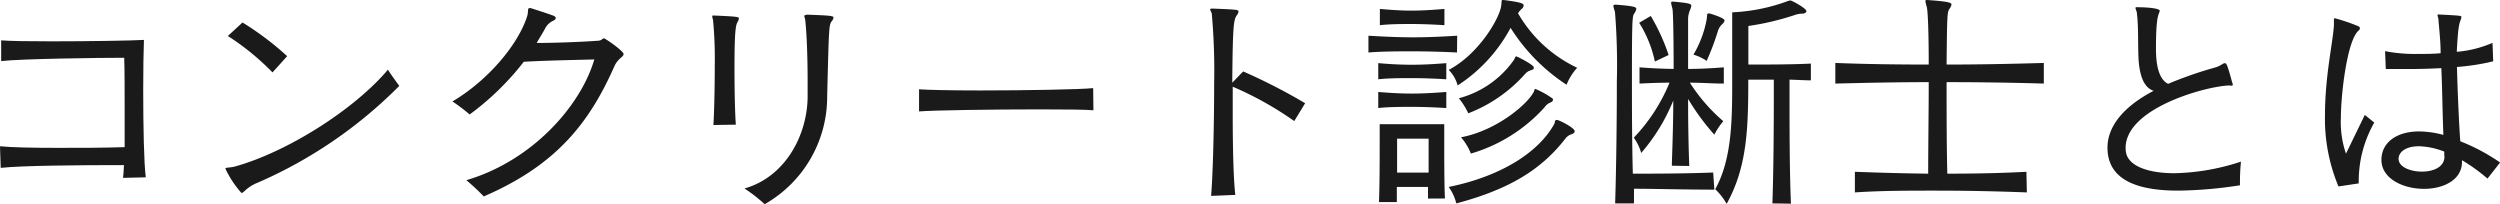 <svg xmlns="http://www.w3.org/2000/svg" viewBox="0 0 279.99 22.85"><defs><style>.cls-1{fill:#1a1a1a;}</style></defs><g id="レイヤー_2" data-name="レイヤー 2"><g id="デザイン"><path class="cls-1" d="M13.78,19.92c.05-.37.08-.84.1-1.43-5,0-11.38.05-13.8.31L0,16.38c1.22.13,3.67.18,6.47.18,2.42,0,5.1,0,7.49-.08,0-1.27,0-2.7,0-4.1,0-2.29,0-4.53-.05-5.91-2.68,0-11.44.11-13.78.37l0-2.32c.91.08,3.15.11,5.67.11,4.13,0,9.07-.08,10.32-.16-.05,1.3-.08,3.38-.08,5.62,0,3.92.08,8.32.29,9.77Z"/><path class="cls-1" d="M28.86,20.46a4.51,4.51,0,0,0-1.3.78c-.26.24-.39.37-.52.37a11.18,11.18,0,0,1-1.79-2.71c0-.18.41-.08,1.09-.26C32.21,17,39.7,12.25,43.45,7.8c.31.52.85,1.25,1.27,1.82A50.91,50.91,0,0,1,28.86,20.46ZM30.52,8.11a28.46,28.46,0,0,0-5-4.08l1.64-1.51a32.71,32.71,0,0,1,5,3.77Z"/><path class="cls-1" d="M52.23,20.18C59.64,18,65.05,11.83,66.56,6.66c-3.09.07-6.14.15-7.9.26a30.5,30.5,0,0,1-6.06,5.9,20,20,0,0,0-1.93-1.46C54.52,9.1,58,5.1,59.05,1.79c.15-.54,0-.88.26-.88a.28.28,0,0,1,.13,0c.72.23,1.79.57,2.41.8.26.08.39.18.39.31s-.13.24-.36.34a1.91,1.91,0,0,0-.86.89c-.28.52-.6,1-.91,1.56,2,0,4.94-.11,6.74-.24.57,0,.62-.28.78-.28s2.21,1.43,2.21,1.76-.58.45-1,1.3C65.94,13.94,62.17,18.54,54.18,22A24.63,24.63,0,0,0,52.23,20.18Z"/><path class="cls-1" d="M79.9,14c.08-1.3.15-4,.15-6.63a45.7,45.7,0,0,0-.18-5c0-.19-.1-.37-.1-.5s0-.13.15-.13H80c2.62.11,2.75.16,2.75.31a.93.93,0,0,1-.15.42c-.24.39-.34,1.43-.34,5.23,0,2.31.05,4.88.15,6.26ZM90.35,1.64c2.7.1,3,.13,3,.34a.87.87,0,0,1-.21.41c-.29.44-.31.5-.5,8.48a13.82,13.82,0,0,1-7,12,17.64,17.64,0,0,0-2.26-1.76c4.57-1.3,7-5.93,7.07-10.17,0-.68,0-1.35,0-2,0-2.65-.11-5.28-.26-6.63,0-.18-.11-.39-.11-.49s0-.13.16-.13Z"/><path class="cls-1" d="M122.46,12.35c-.81-.08-3.25-.1-6.14-.1-5.2,0-11.9.1-13.39.23V10c.86.07,3.62.13,6.82.13,5.07,0,11.25-.11,12.68-.26Z"/><path class="cls-1" d="M135.64,21.94c.21-2.57.34-8,.34-12.58a72.09,72.09,0,0,0-.26-7.77c0-.19-.18-.39-.18-.5s.05-.13.23-.13h0c2.84.11,2.94.13,2.94.34a.77.77,0,0,1-.18.39c-.34.55-.47.75-.52,7.57L139.23,8a64.39,64.39,0,0,1,6.94,3.56l-1.22,2a37.48,37.48,0,0,0-6.89-3.85c0,1,0,2.05,0,3.12,0,3.61.08,7.23.29,9Z"/><path class="cls-1" d="M163.18,5.88c-1.59-.08-3.25-.13-4.92-.13s-3.38,0-5,.13V4c1.67.1,3.33.18,5,.18s3.32-.08,4.94-.18Zm-1.2,3c-1.3-.08-2.6-.13-3.87-.13s-2.53,0-3.75.13V7.07c1.22.11,2.47.18,3.75.18s2.57-.07,3.87-.18Zm0,3.22c-1.3-.08-2.6-.13-3.87-.13s-2.53,0-3.75.13V10.3c1.22.1,2.47.18,3.75.18s2.57-.08,3.87-.18Zm-.21-9.28c-1.3-.08-2.49-.13-3.69-.13s-2.31,0-3.54.13V1c1.23.11,2.37.19,3.54.19s2.39-.08,3.69-.19Zm-1.84,19.42c0-.39,0-.83,0-1.3h-3.49c0,.57,0,1.17,0,1.69h-2c.08-2,.08-5.2.08-7.12V13.91h7.23v1.66c0,2,0,5.18.08,6.66Zm.07-6.71h-3.53v3.8H160Zm2.24,5.41c6.27-1.27,10.3-4.16,11.88-7.15,0-.08,0-.36.24-.36s2,.88,2,1.27c0,.1-.1.23-.28.31a1.43,1.43,0,0,0-.73.47C172.64,19,169,21.22,163.1,22.78A5.25,5.25,0,0,0,162.24,20.93ZM168.4,0c2,.26,2.24.39,2.24.62a.48.48,0,0,1-.18.34,2.8,2.8,0,0,0-.45.52,15,15,0,0,0,6.63,6.11,6.15,6.15,0,0,0-1.19,1.9,20.84,20.84,0,0,1-6.27-6.37,17.48,17.48,0,0,1-5.93,6.45,3.84,3.84,0,0,0-1-1.74c3.4-1.8,5.66-5.75,5.87-7.13.08-.49,0-.7.18-.7Zm-5,11a10.94,10.94,0,0,0,6.19-4.34c.08-.15.08-.34.24-.34l.15.06c.34.15,1.8.91,1.8,1.17s-.11.23-.29.31a1.31,1.31,0,0,0-.7.44,16.41,16.41,0,0,1-6.35,4.39A7.79,7.79,0,0,0,163.38,11Zm.26,4.37c3.93-.75,7.39-3.66,8.12-5.09.07-.16.07-.32.18-.32a10.07,10.07,0,0,1,1.82,1,.24.24,0,0,1,.15.21c0,.13-.1.23-.28.31A1.37,1.37,0,0,0,173,12a17.84,17.84,0,0,1-8.27,5.2A6.25,6.25,0,0,0,163.64,15.39Z"/><path class="cls-1" d="M192,21.24c-3.17,0-6.86-.1-9-.1,0,.54,0,1.09,0,1.64h-2.11c.13-4.19.19-9.39.19-13.65a73.94,73.94,0,0,0-.21-7.8,5.45,5.45,0,0,1-.18-.65c0-.11.07-.16.23-.16h0c2.19.16,2.34.29,2.34.47a1.23,1.23,0,0,1-.23.52c-.21.34-.26.52-.26,7.15,0,3.12,0,7,.1,10.79,2.16,0,5.77,0,9-.13Zm-4.76-2.68c0-.57.16-4.18.16-7.3a21,21,0,0,1-3.59,5.87,5.57,5.57,0,0,0-.83-1.71,19.81,19.81,0,0,0,4-6.16c-1.15,0-2.29.05-3.36.1V7.54c1.2.1,2.5.16,3.82.18,0-3.27-.05-6.32-.13-6.73a6.64,6.64,0,0,1-.15-.65c0-.11,0-.16.21-.16h0c1.87.16,2.05.26,2.05.47a2.26,2.26,0,0,1-.15.49,2.66,2.66,0,0,0-.21,1.12c0,.55,0,2.94,0,5.46,1.38,0,2.76-.08,4-.18V9.36c-1.2,0-2.5-.1-3.8-.1A19.35,19.35,0,0,0,193,13.57a8,8,0,0,0-1,1.51,25.82,25.82,0,0,1-2.94-4c0,2.81.05,5.41.13,7.51Zm-1.9-11.67a13.34,13.34,0,0,0-1.76-4.34l1.3-.76a22.4,22.4,0,0,1,2,4.37Zm5.8-4.76c.08-.47,0-.62.21-.62a.34.34,0,0,1,.13,0c.44.13,1.66.52,1.66.78,0,.11-.07.21-.2.37a1.7,1.7,0,0,0-.52.75,28.62,28.62,0,0,1-1.28,3.41,5.24,5.24,0,0,0-1.48-.7A12.13,12.13,0,0,0,191.15,2.13Zm7.36,20.65c.13-3.57.16-8.71.16-11.81V8.92c-1.15,0-2.86,0-2.86,0,0,5.38-.11,9.75-2.42,13.91a7.27,7.27,0,0,0-1.28-1.64C194,17.76,194,13.31,194,8.89V1.38A20.44,20.44,0,0,0,200.2.13a1.58,1.58,0,0,1,.31-.08c.18,0,1.8.89,1.8,1.2,0,.15-.19.28-.47.28a2.58,2.58,0,0,0-.86.16,29.93,29.93,0,0,1-5.17,1.22V7.23c1.79,0,5,0,7-.11V9c-.7,0-1.48-.06-2.39-.08V11c0,3.07,0,8.19.16,11.81Z"/><path class="cls-1" d="M227,21.55c-3.4-.13-6.78-.2-10.16-.2-3.07,0-6.11,0-9.1.2V19.24c2.73.1,5.46.18,8.21.21,0-3.28.06-7,.06-10.25-3.64,0-7.23.08-10.46.16V7.05c3.28.13,6.84.18,10.46.18,0-3.28-.08-5.8-.21-6.42a5.55,5.55,0,0,1-.16-.65c0-.11,0-.16.21-.16h0c2.52.18,2.71.31,2.71.52a1.29,1.29,0,0,1-.24.49c-.23.37-.26.63-.31,6.22,3.72,0,7.46-.08,10.89-.18V9.36c-3.4-.1-7.15-.16-10.89-.16,0,3.1,0,6.82.08,10.25,2.94,0,5.9-.05,8.86-.21Z"/><path class="cls-1" d="M249.76,9.57c-2.34,0-11.7,2.44-11.7,7a2.68,2.68,0,0,0,.07.62c.34,1.4,2.42,2.21,5.41,2.21a25.17,25.17,0,0,0,7.44-1.3,22.93,22.93,0,0,0-.11,2.65,48,48,0,0,1-6.89.6c-3.79,0-7.95-.78-7.95-4.81,0-2.44,1.87-4.65,5.17-6.37-1.06-.34-1.56-1.61-1.69-3.51-.08-1.38,0-3.74-.18-5.1,0-.28-.16-.52-.16-.65s.06-.1.16-.1h0c1.43,0,2.55.16,2.55.39a.73.73,0,0,1-.08.26c-.15.42-.34,1-.34,4,0,2.84.78,3.64,1.36,3.93a44.42,44.42,0,0,1,5.33-1.85c.59-.18.8-.46,1-.46s.26,0,.83,2.1a1.07,1.07,0,0,1,.08.29c0,.1,0,.13-.21.13Z"/><path class="cls-1" d="M261.9,20.88a19.63,19.63,0,0,1-1.51-8.06c0-4.29.91-8.22,1-10V2.7c0-.18,0-.36,0-.49s0-.16.13-.16a21.37,21.37,0,0,1,2.49.84c.21.07.29.18.29.28a.36.36,0,0,1-.13.24c-1.3,1.06-2,7.17-2,9.75a10.91,10.91,0,0,0,.57,4.05l2.11-4.34,1.06.86a13.21,13.21,0,0,0-1.74,6.81ZM278.59,20a20.2,20.2,0,0,0-2.86-2.06v.21c0,2-2.08,3-4.24,3-2.36,0-4.78-1.14-4.78-3.25v0c0-1.85,1.58-3.18,4.24-3.18a10.78,10.78,0,0,1,2.7.39c-.1-2.36-.13-5.35-.23-7.48-1.23.07-2.47.1-3.7.1-.85,0-1.71,0-2.52,0l-.08-2a17.82,17.82,0,0,0,3.77.31c.78,0,1.62,0,2.45-.08,0-1.22-.13-2.42-.24-3.69,0-.24-.1-.44-.1-.55s0-.1.1-.1h0c2.44.13,2.57.13,2.57.28a1.74,1.74,0,0,1-.1.37c-.16.41-.29.91-.42,3.53a12.6,12.6,0,0,0,4-1l.08,2.08c-.21,0-.42.1-.62.13a25.88,25.88,0,0,1-3.44.49c.06,2.34.19,5.69.37,8.32A21.78,21.78,0,0,1,280,18.2Zm-4.84-2.52c0-.16,0-.32,0-.5a8.31,8.31,0,0,0-2.84-.6c-1.4,0-2.26.58-2.28,1.41v0c0,.91,1.32,1.43,2.62,1.43s2.52-.52,2.52-1.69Z"/></g></g></svg>